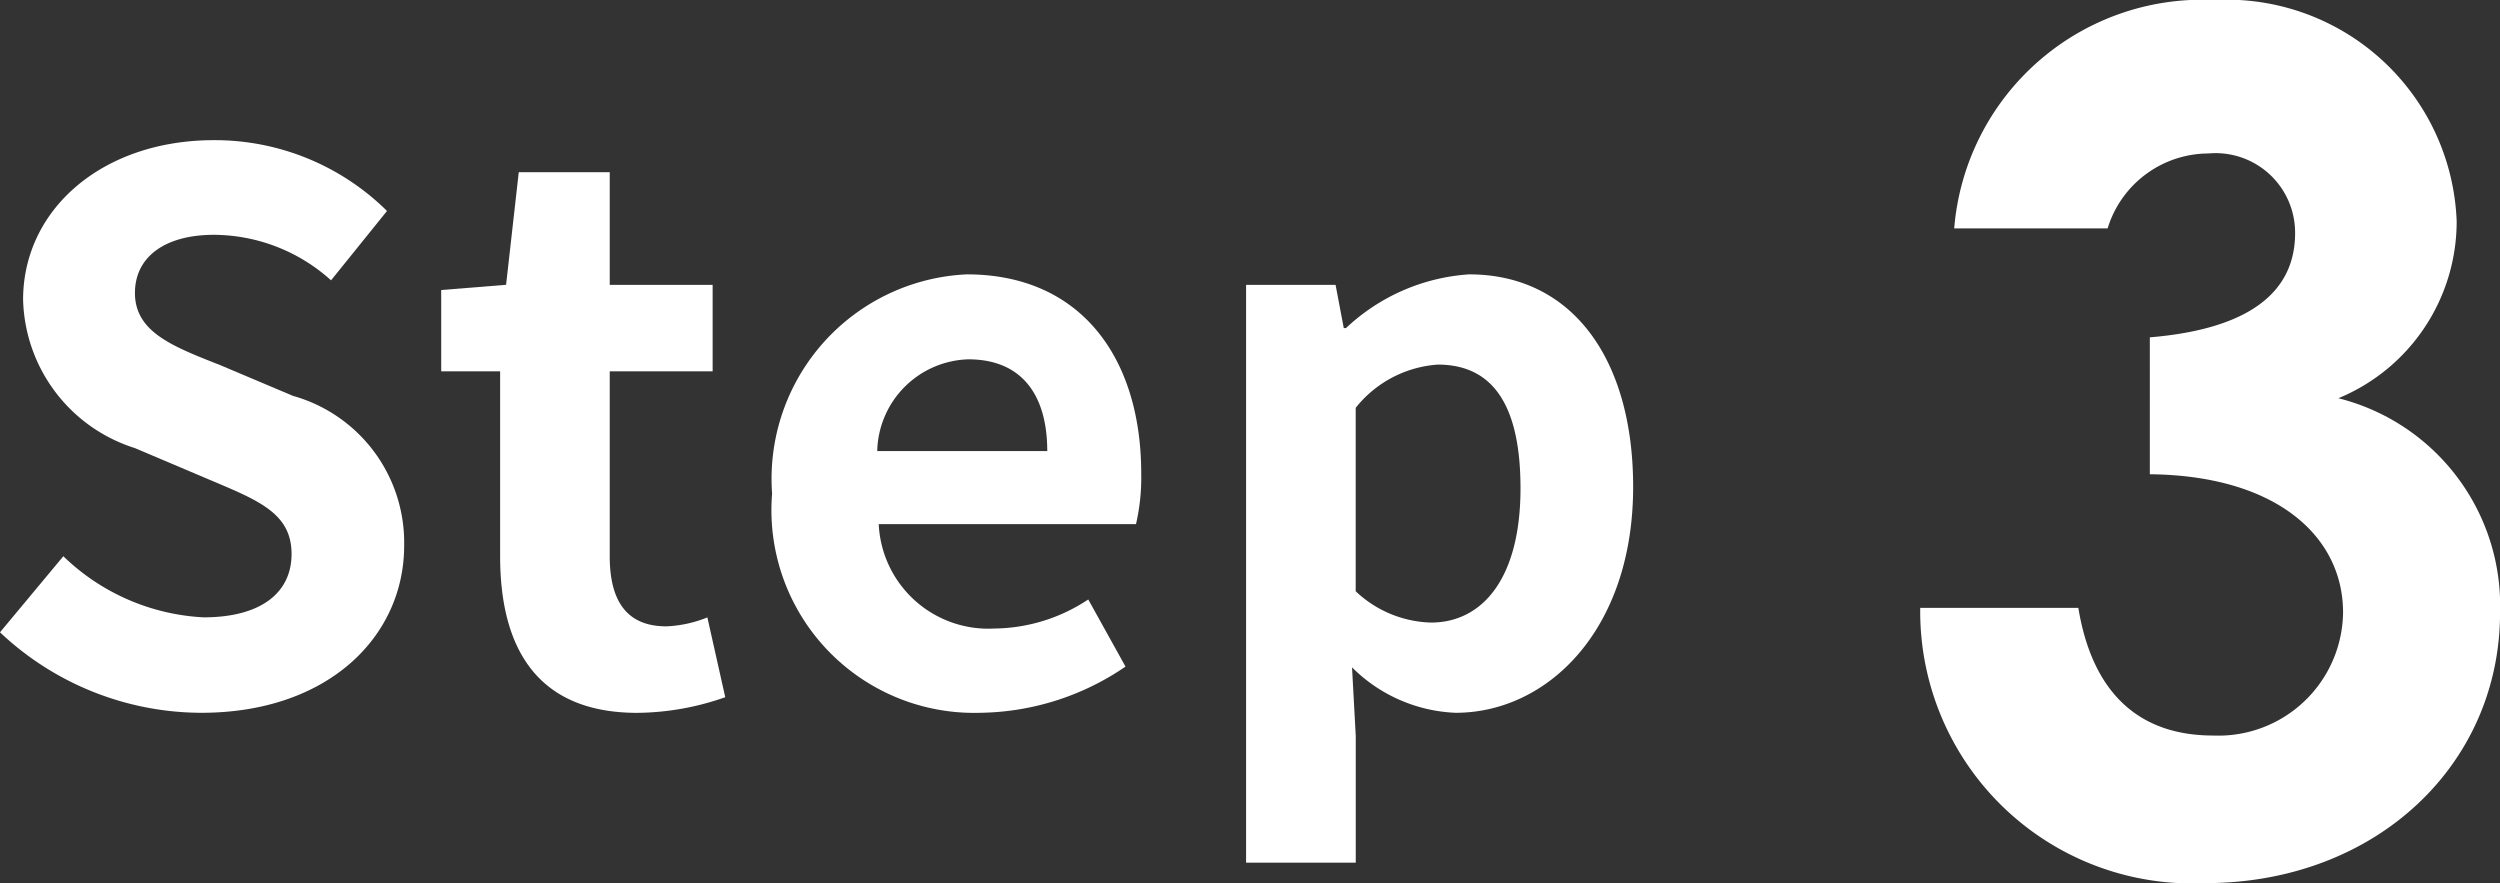 <svg xmlns="http://www.w3.org/2000/svg" viewBox="0 0 46.963 16.591"><rect x="0" y="0" width="46.963" height="16.591" fill="#333333" stroke="none"/><defs><style>.a{isolation:isolate;}.b{fill:#fff;}</style></defs><g class="a"><g class="a"><path class="b" d="M0,11.878l1.19-1.429a4.083,4.083,0,0,0,2.634,1.148c1.079,0,1.653-.463,1.653-1.19,0-.771-.63-1.009-1.555-1.401L2.535,8.418A3.003,3.003,0,0,1,.434,5.63C.434,3.936,1.919,2.633,4.02,2.633A4.601,4.601,0,0,1,7.27,3.963L6.219,5.266A3.308,3.308,0,0,0,4.02,4.411c-.91,0-1.485.406-1.485,1.093,0,.743.729,1.009,1.611,1.359l1.359.574a2.863,2.863,0,0,1,2.087,2.815c0,1.694-1.415,3.138-3.811,3.138A5.526,5.526,0,0,1,0,11.878Z"/><path class="b" d="M9.395,10.449V6.975H8.288V5.448l1.219-.098.238-2.115h1.709V5.351h1.933v1.624H11.454v3.475c0,.896.364,1.316,1.064,1.316a2.294,2.294,0,0,0,.77-.168l.336,1.499a5.078,5.078,0,0,1-1.653.294C10.109,13.391,9.395,12.2,9.395,10.449Z"/><path class="b" d="M14.504,9.272A3.844,3.844,0,0,1,18.16,5.154c2.157,0,3.278,1.583,3.278,3.739a3.871,3.871,0,0,1-.098.953H16.507a2.061,2.061,0,0,0,2.171,1.961,3.238,3.238,0,0,0,1.765-.546l.7,1.261a4.939,4.939,0,0,1-2.731.868A3.809,3.809,0,0,1,14.504,9.272Zm5.169-.799c0-1.051-.476-1.723-1.485-1.723a1.765,1.765,0,0,0-1.709,1.723Z"/><path class="b" d="M23.408,5.351h1.681l.154.812h.042A3.729,3.729,0,0,1,27.597,5.154c1.933,0,3.082,1.583,3.082,3.992,0,2.689-1.611,4.244-3.334,4.244a2.917,2.917,0,0,1-1.947-.854l.07,1.288v2.382H23.408ZM28.563,9.174c0-1.498-.476-2.325-1.555-2.325a2.162,2.162,0,0,0-1.541.812v3.446a2.14,2.14,0,0,0,1.415.588C27.835,11.695,28.563,10.883,28.563,9.174Z"/></g></g><g class="a"><g class="a"><path class="b" d="M41.484,2.883A1.987,1.987,0,0,0,39.592,4.291H36.71A4.677,4.677,0,0,1,41.595,0a4.325,4.325,0,0,1,4.554,4.158,3.593,3.593,0,0,1-2.222,3.323,4.018,4.018,0,0,1,3.037,4.026c0,2.86-2.333,5.083-5.545,5.083a5.108,5.108,0,0,1-5.347-5.171H39.042c.264,1.606,1.145,2.398,2.531,2.398a2.342,2.342,0,0,0,2.442-2.311c0-1.431-1.254-2.574-3.63-2.597V6.337c1.848-.154,2.729-.836,2.729-1.958A1.494,1.494,0,0,0,41.484,2.883Z"/></g></g></svg>